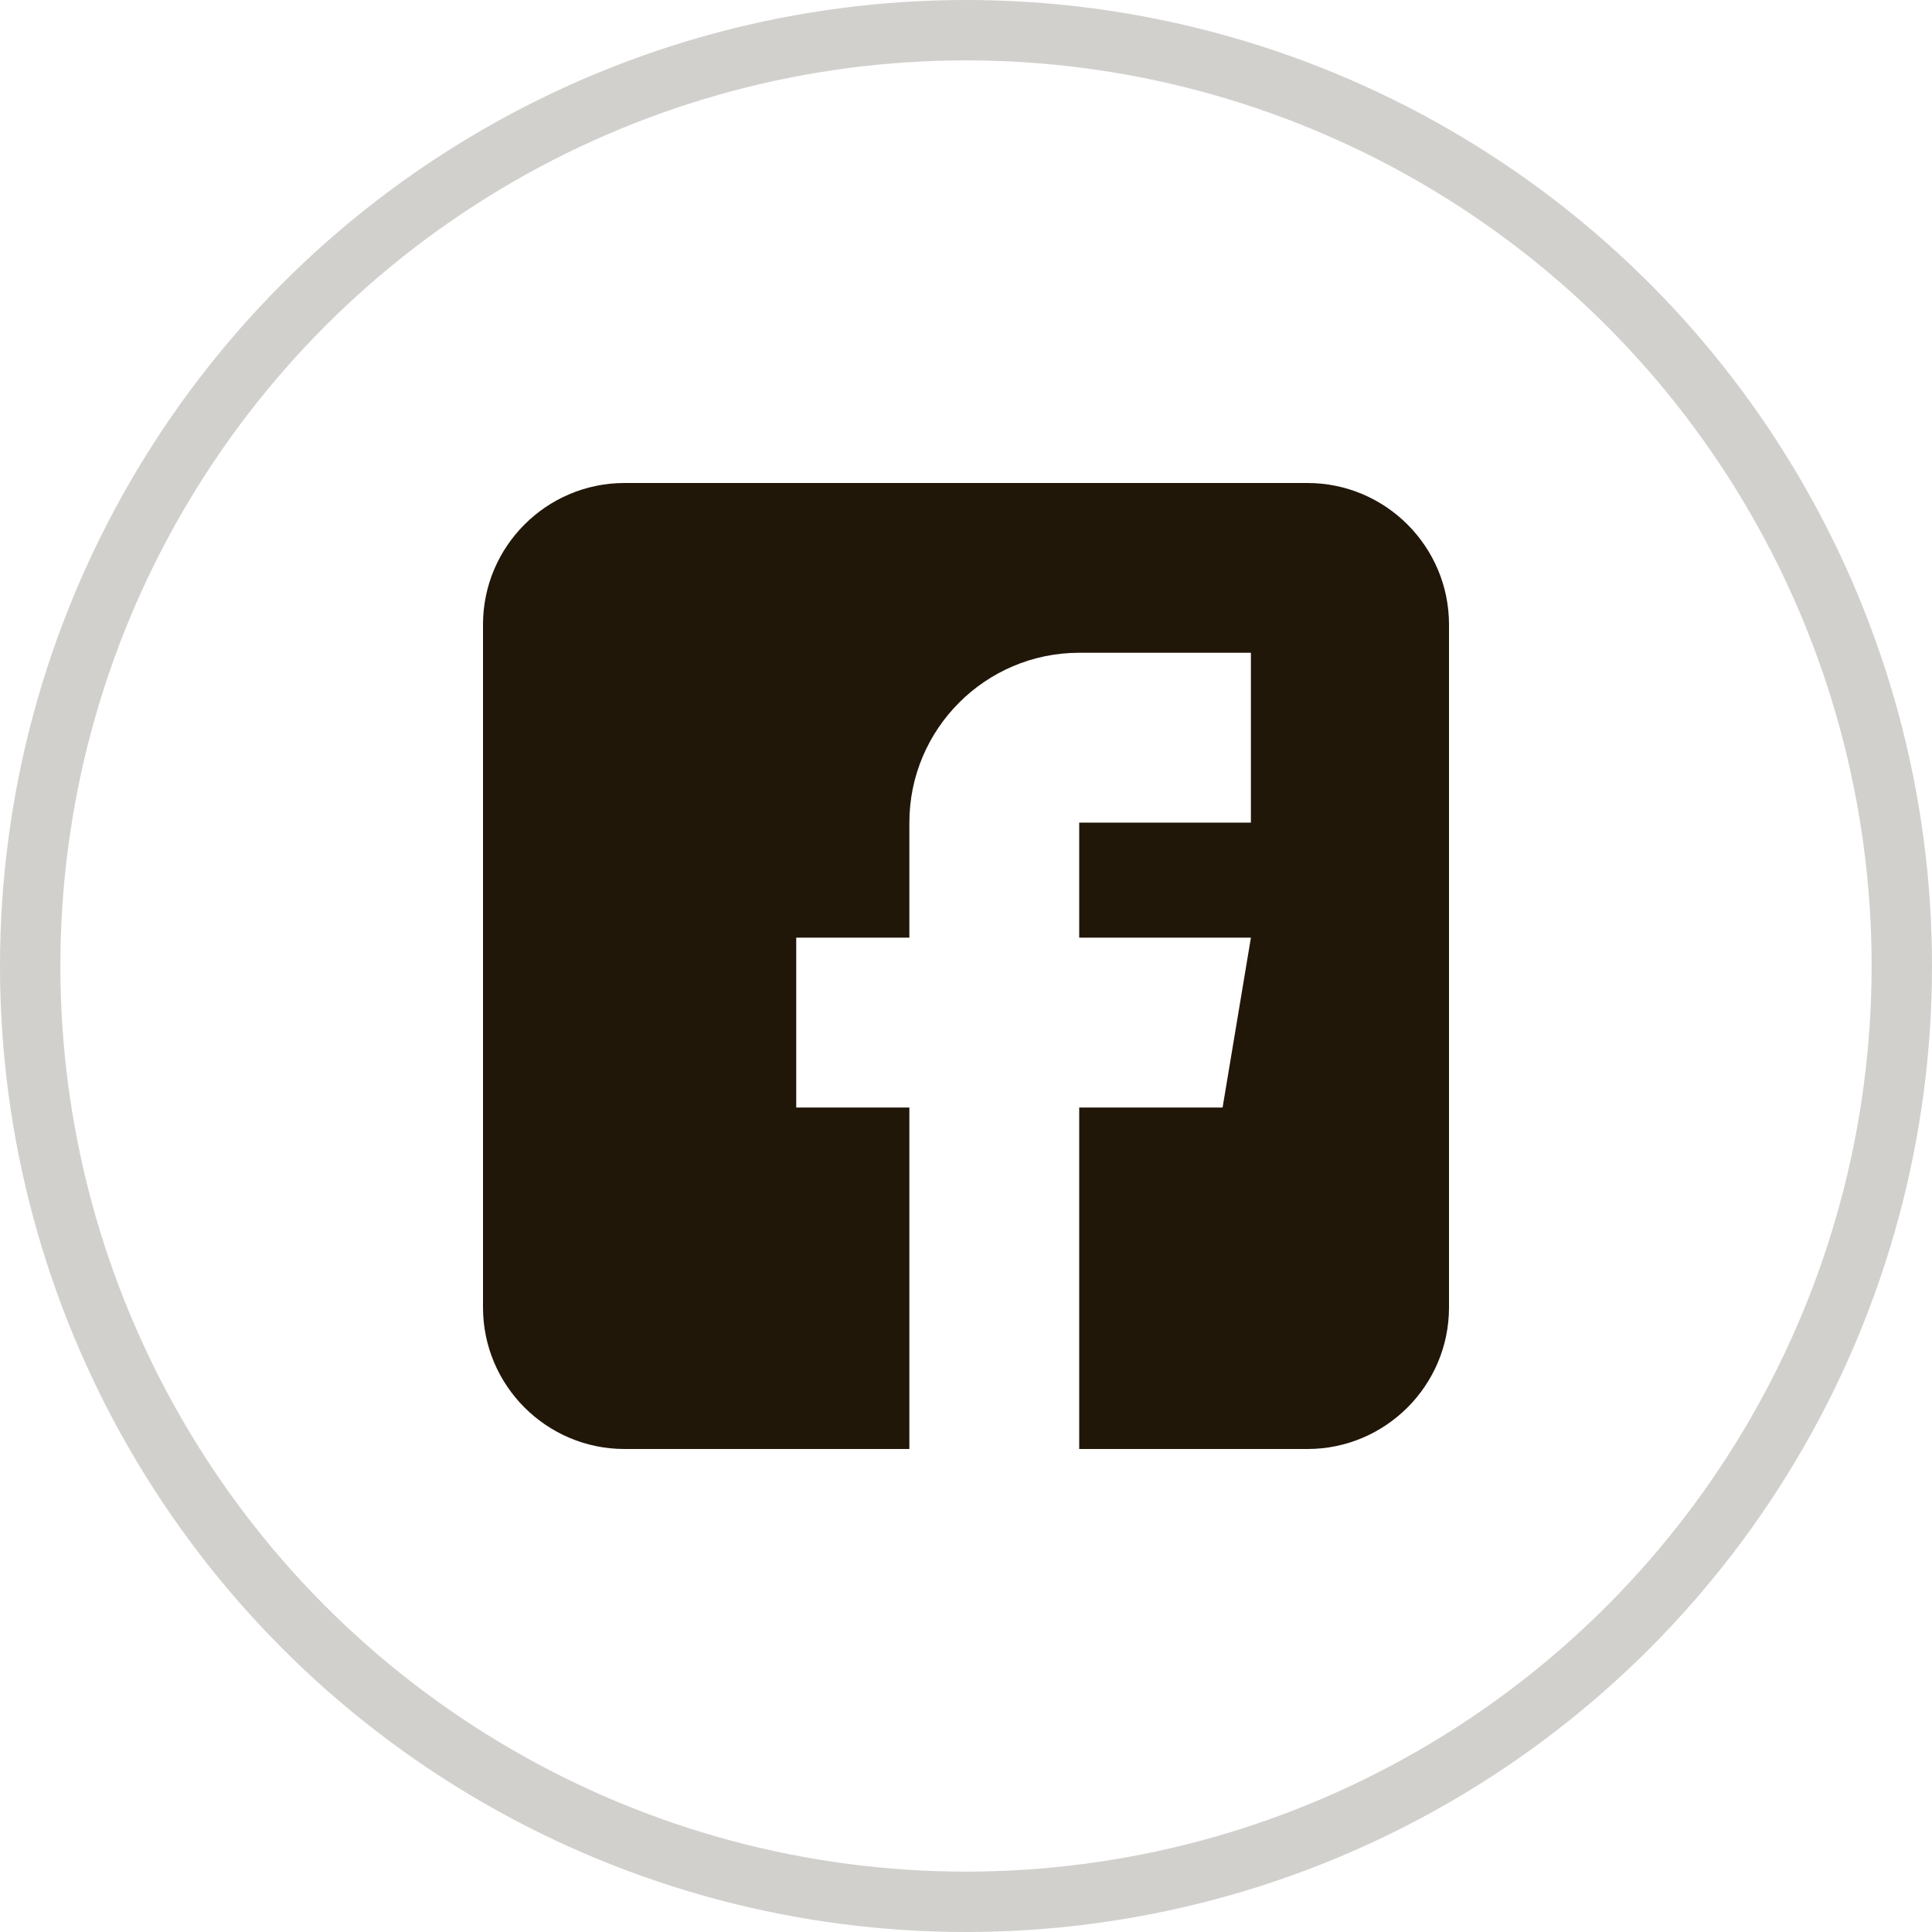 <svg width="32" height="32" viewBox="0 0 32 32" fill="none" xmlns="http://www.w3.org/2000/svg">
<circle cx="16" cy="16" r="15.5" stroke="#211709" stroke-opacity="0.2"/>
<g clip-path="url(#clip0_603_2)">
<path d="M21.656 8H10.344C9.052 8 8 9.052 8 10.344V21.656C8 22.948 9.052 24 10.344 24H15.062V18.344H13.188V15.531H15.062V13.625C15.062 12.074 16.324 10.812 17.875 10.812H20.719V13.625H17.875V15.531H20.719L20.25 18.344H17.875V24H21.656C22.948 24 24 22.948 24 21.656V10.344C24 9.052 22.948 8 21.656 8Z" fill="#211709"/>
</g>
<defs>
<clipPath id="clip0_603_2">
<rect width="16" height="16" fill="white" transform="translate(8 8)"/>
</clipPath>
</defs>
</svg>
